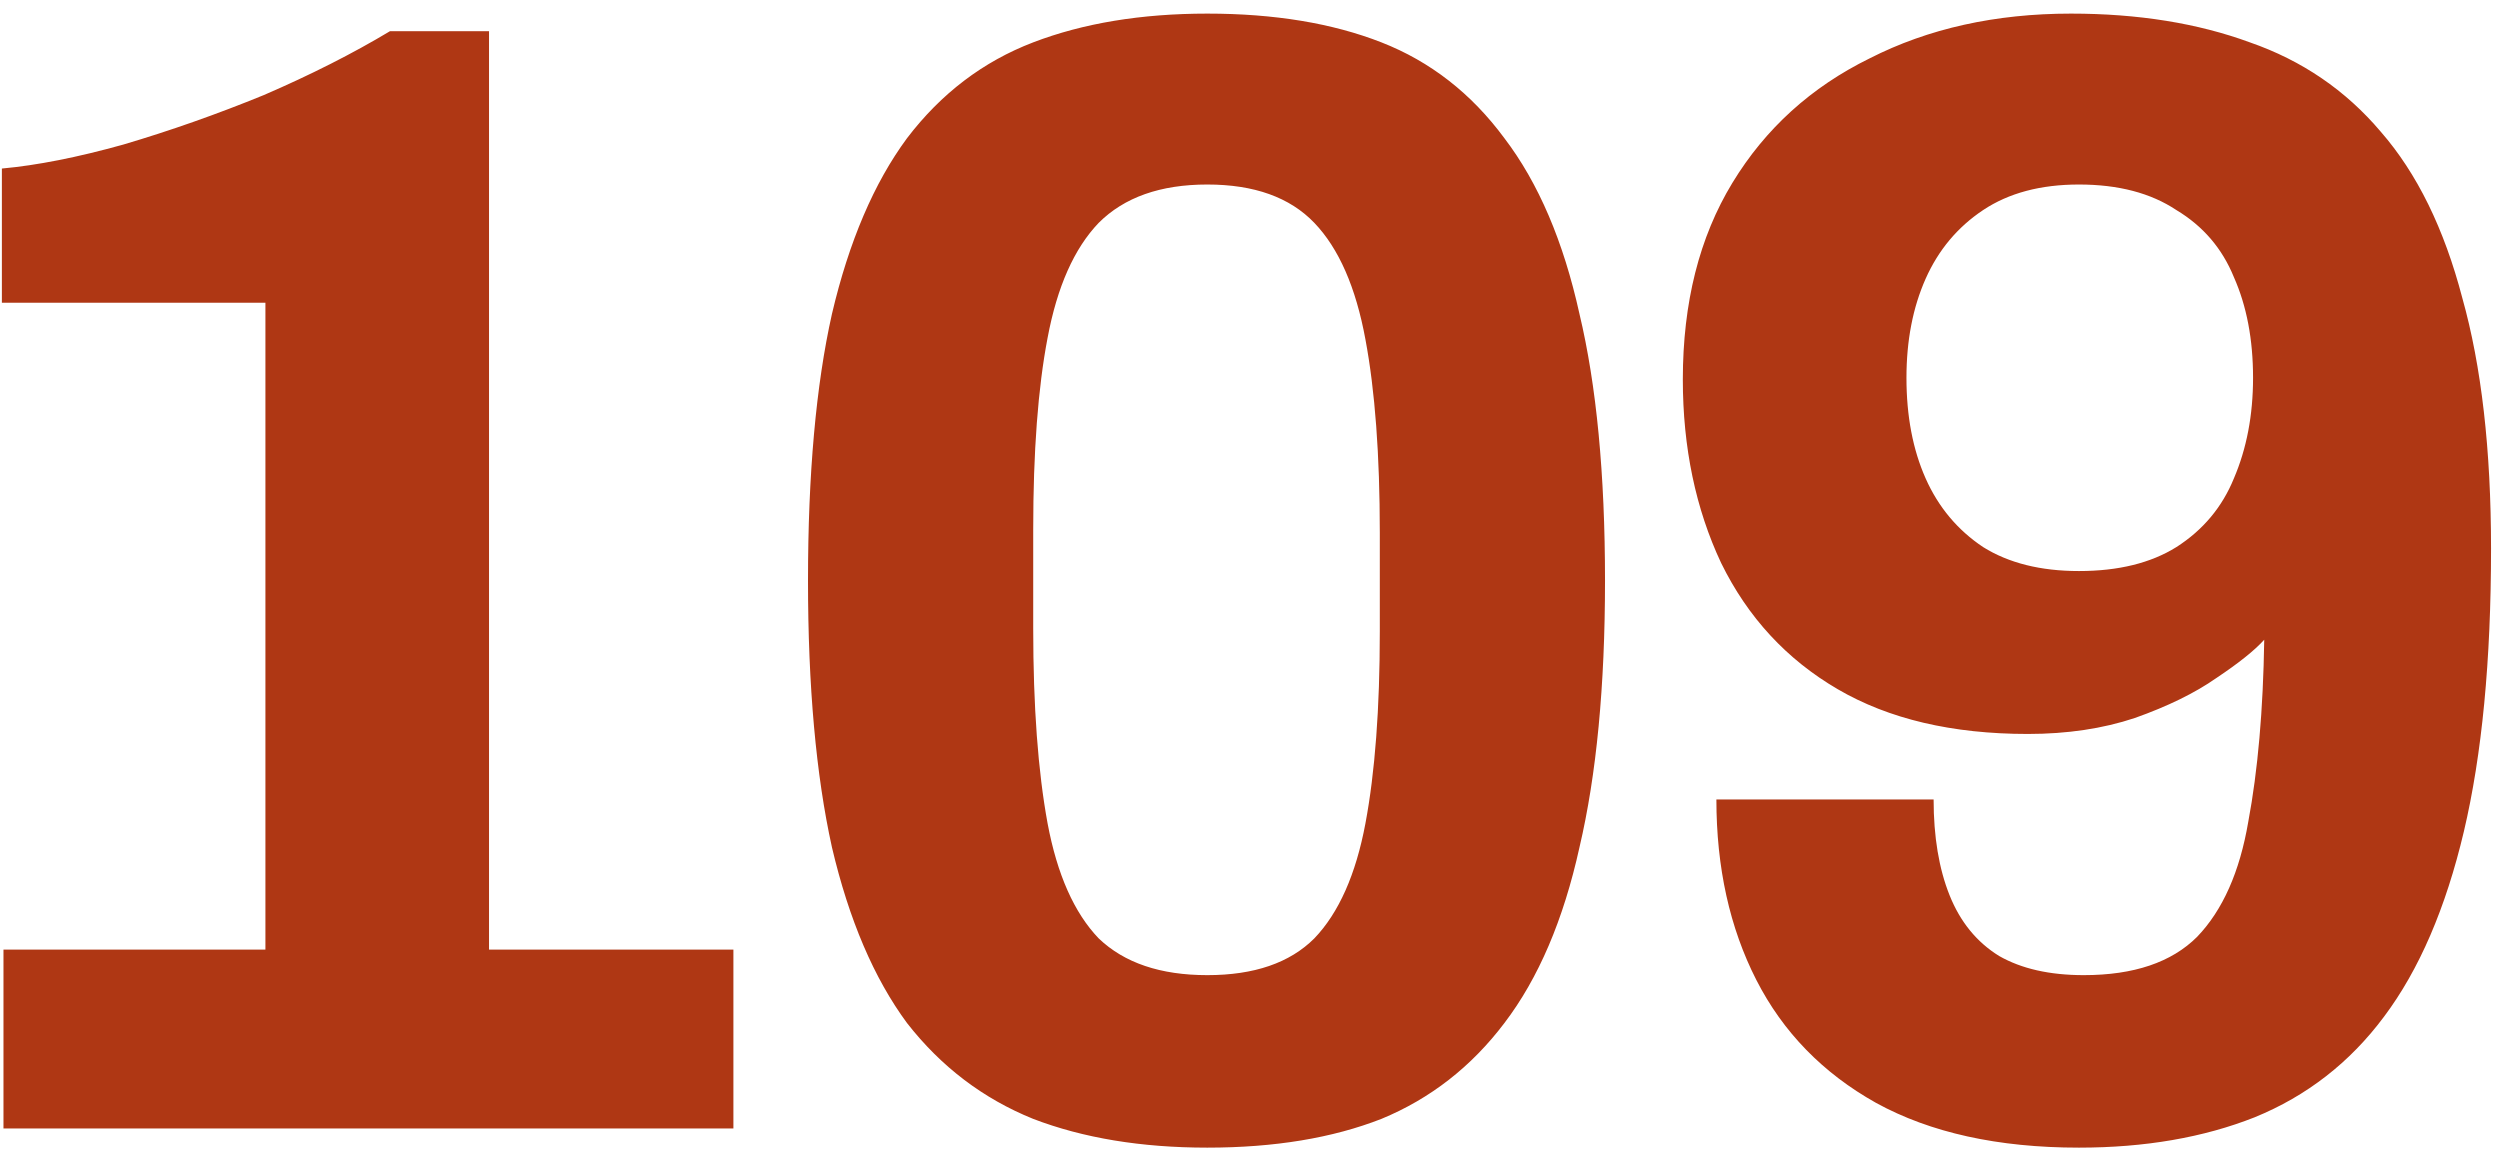 <svg width="144" height="67" viewBox="0 0 144 67" fill="none" xmlns="http://www.w3.org/2000/svg">
<path d="M0.2 65V54.696H15.288V17.436H0.108V9.708C2.132 9.524 4.463 9.064 7.1 8.328C9.799 7.531 12.497 6.58 15.196 5.476C17.895 4.311 20.317 3.084 22.464 1.796H28.168V54.696H42.244V65H0.2ZM69.541 66.104C65.738 66.104 62.395 65.552 59.513 64.448C56.63 63.283 54.207 61.443 52.245 58.928C50.343 56.352 48.902 52.979 47.921 48.808C47.001 44.637 46.541 39.516 46.541 33.444C46.541 27.311 47.001 22.189 47.921 18.08C48.902 13.909 50.343 10.536 52.245 7.96C54.207 5.384 56.63 3.544 59.513 2.44C62.395 1.336 65.738 0.784 69.541 0.784C73.405 0.784 76.747 1.336 79.569 2.44C82.39 3.544 84.751 5.384 86.653 7.96C88.615 10.536 90.057 13.909 90.977 18.08C91.958 22.189 92.449 27.311 92.449 33.444C92.449 39.516 91.958 44.637 90.977 48.808C90.057 52.979 88.615 56.352 86.653 58.928C84.751 61.443 82.39 63.283 79.569 64.448C76.747 65.552 73.405 66.104 69.541 66.104ZM69.541 56.168C72.239 56.168 74.294 55.463 75.705 54.052C77.115 52.58 78.097 50.372 78.649 47.428C79.201 44.484 79.477 40.804 79.477 36.388V30.684C79.477 26.207 79.201 22.496 78.649 19.552C78.097 16.547 77.115 14.308 75.705 12.836C74.294 11.364 72.239 10.628 69.541 10.628C66.842 10.628 64.757 11.364 63.285 12.836C61.874 14.308 60.893 16.516 60.341 19.46C59.789 22.343 59.513 26.023 59.513 30.5V36.204C59.513 40.681 59.789 44.423 60.341 47.428C60.893 50.372 61.874 52.58 63.285 54.052C64.757 55.463 66.842 56.168 69.541 56.168ZM119.748 66.104C115.086 66.104 111.192 65.245 108.064 63.528C104.997 61.811 102.697 59.449 101.164 56.444C99.63 53.439 98.864 49.973 98.864 46.048H111.376C111.376 48.195 111.682 50.035 112.296 51.568C112.909 53.101 113.86 54.267 115.148 55.064C116.436 55.8 118.061 56.168 120.024 56.168C122.906 56.168 125.084 55.432 126.556 53.96C128.028 52.427 129.009 50.219 129.5 47.336C130.052 44.392 130.358 40.896 130.42 36.848C129.868 37.461 128.948 38.197 127.66 39.056C126.433 39.915 124.869 40.681 122.968 41.356C121.128 41.969 119.073 42.276 116.804 42.276C112.449 42.276 108.8 41.417 105.856 39.7C102.912 37.983 100.673 35.56 99.139 32.432C97.668 29.304 96.931 25.777 96.931 21.852C96.931 17.436 97.882 13.664 99.784 10.536C101.685 7.408 104.322 5.016 107.696 3.36C111.069 1.643 114.933 0.784 119.288 0.784C123.152 0.784 126.586 1.336 129.592 2.44C132.597 3.483 135.112 5.2 137.136 7.592C139.221 9.984 140.785 13.173 141.828 17.16C142.932 21.085 143.484 25.9 143.484 31.604C143.484 38.044 142.962 43.472 141.92 47.888C140.877 52.304 139.344 55.861 137.32 58.56C135.357 61.197 132.873 63.129 129.868 64.356C126.924 65.521 123.55 66.104 119.748 66.104ZM119.748 32.892C122.017 32.892 123.888 32.432 125.36 31.512C126.893 30.531 127.997 29.212 128.672 27.556C129.408 25.839 129.776 23.907 129.776 21.76C129.776 19.552 129.408 17.62 128.672 15.964C127.997 14.308 126.893 13.02 125.36 12.1C123.888 11.119 122.017 10.628 119.748 10.628C117.54 10.628 115.7 11.119 114.228 12.1C112.756 13.081 111.652 14.4 110.916 16.056C110.18 17.712 109.812 19.613 109.812 21.76C109.812 23.968 110.18 25.9 110.916 27.556C111.652 29.212 112.756 30.531 114.228 31.512C115.7 32.432 117.54 32.892 119.748 32.892Z" fill="#AF3714"/>
</svg>
